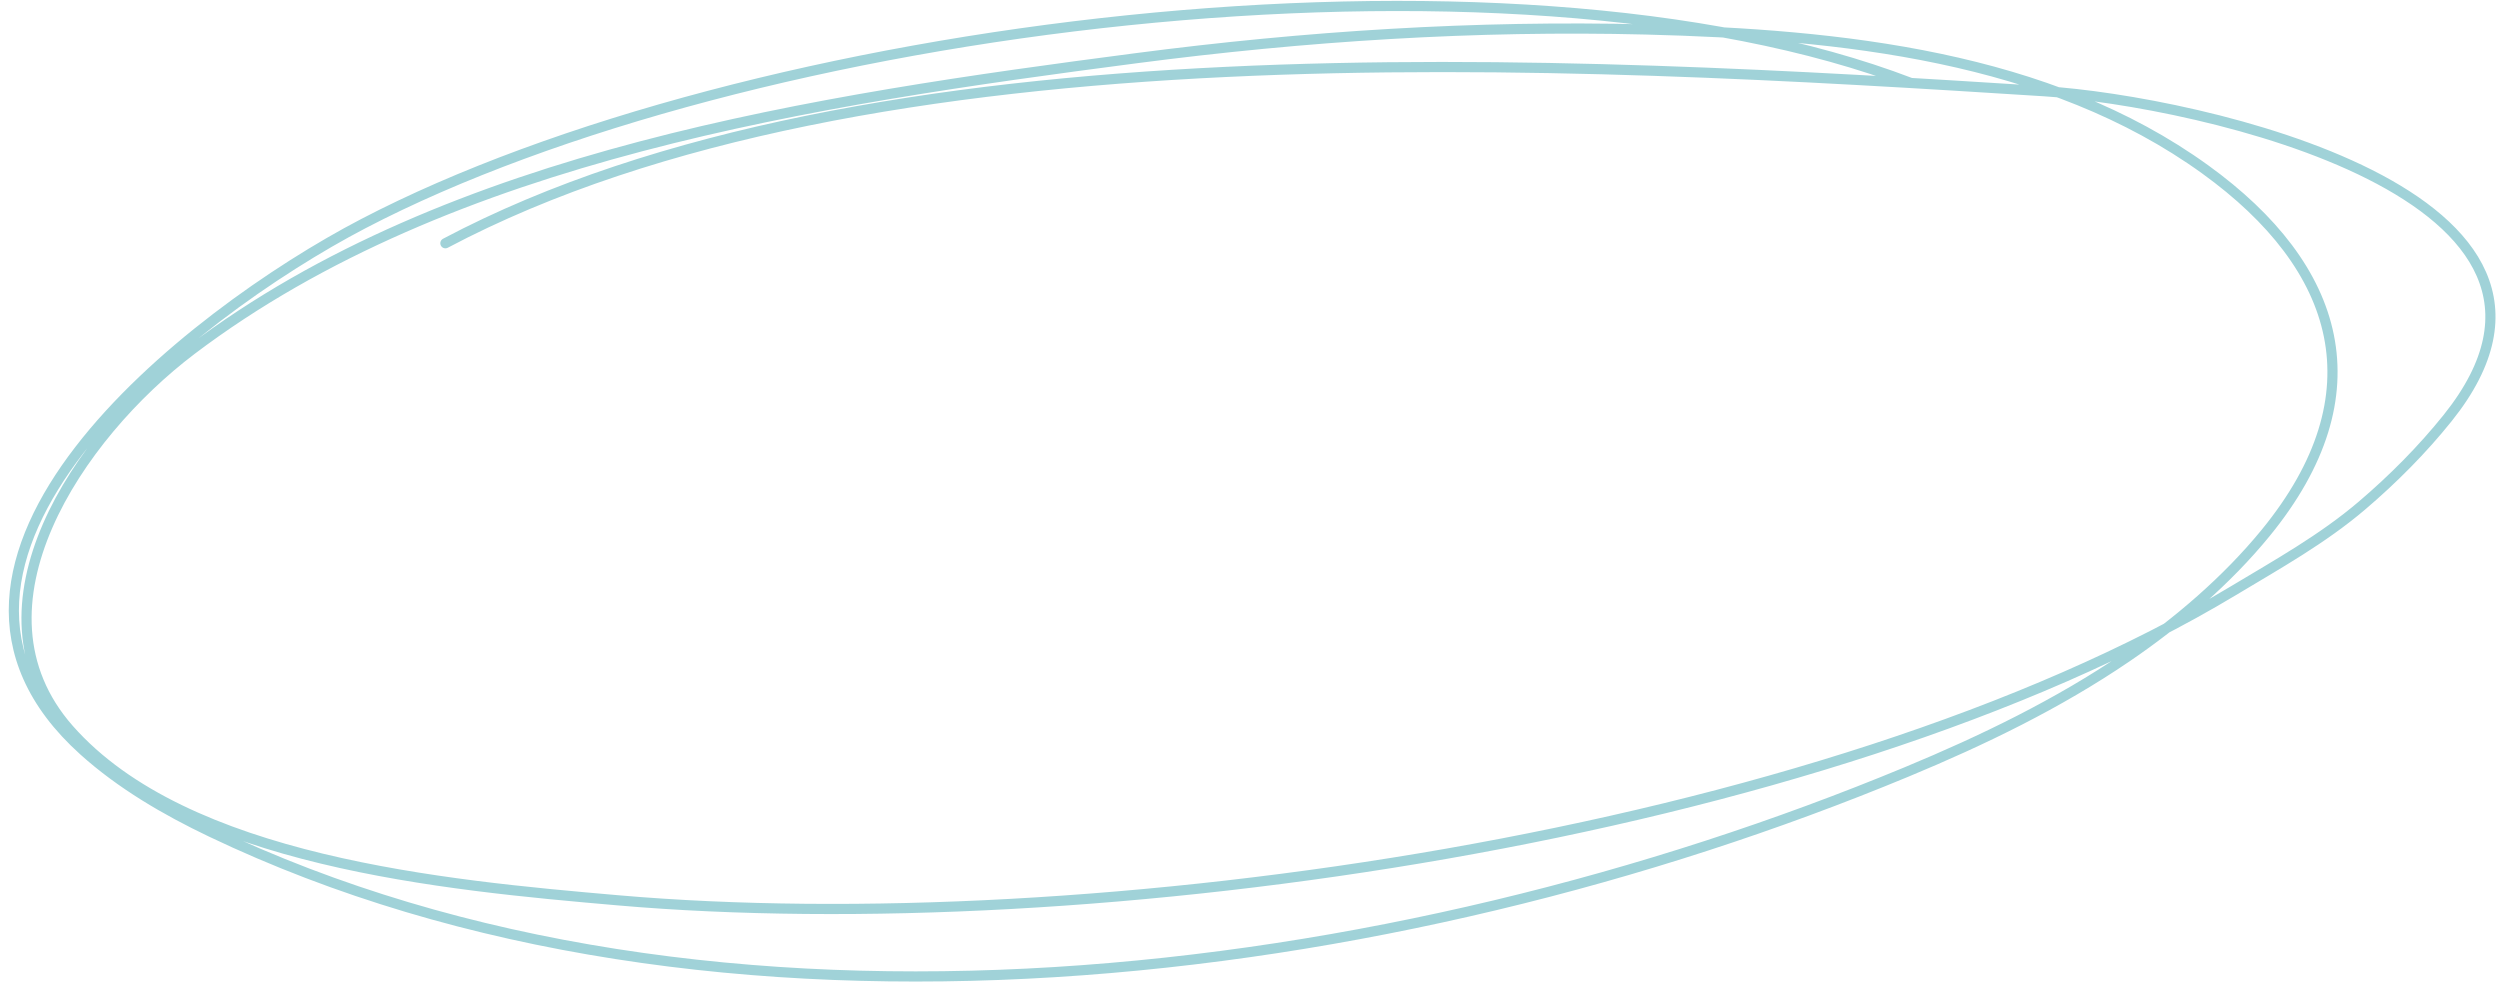 <?xml version="1.0" encoding="UTF-8"?> <svg xmlns="http://www.w3.org/2000/svg" width="246" height="97" viewBox="0 0 246 97" fill="none"><path d="M188.033 8.167C148.064 -7.15 73.318 2.407 35.744 22.01C18.632 30.938 -12.499 55.229 8.251 73.878C11.91 77.167 16.281 79.72 20.776 81.868C70.247 105.508 137.002 96.965 187.59 75.967C195.134 72.836 202.531 69.252 209.268 64.663C214.305 61.232 219.131 57.101 222.946 52.434C234.115 38.772 230.331 26.308 217 16.674C201.545 5.504 181.119 3.379 161.928 2.899C145.148 2.48 128.468 3.549 111.749 5.734C80.393 9.833 44.291 15.175 18.847 34.426C7.734 42.834 -3.779 59.757 6.785 71.754C18.232 84.754 43.693 87.104 60.814 88.591C107 92.601 179.19 82.486 219.747 58.138C224.119 55.513 228.561 53.035 232.421 49.744C235.473 47.143 238.372 44.227 240.854 41.128C258.454 19.161 216.033 9.921 201.198 8.979C154.528 6.016 85.468 1.887 43.826 23.936" stroke="#A0D2D8" stroke-miterlimit="1.5" stroke-linecap="round" stroke-linejoin="round"></path></svg> 